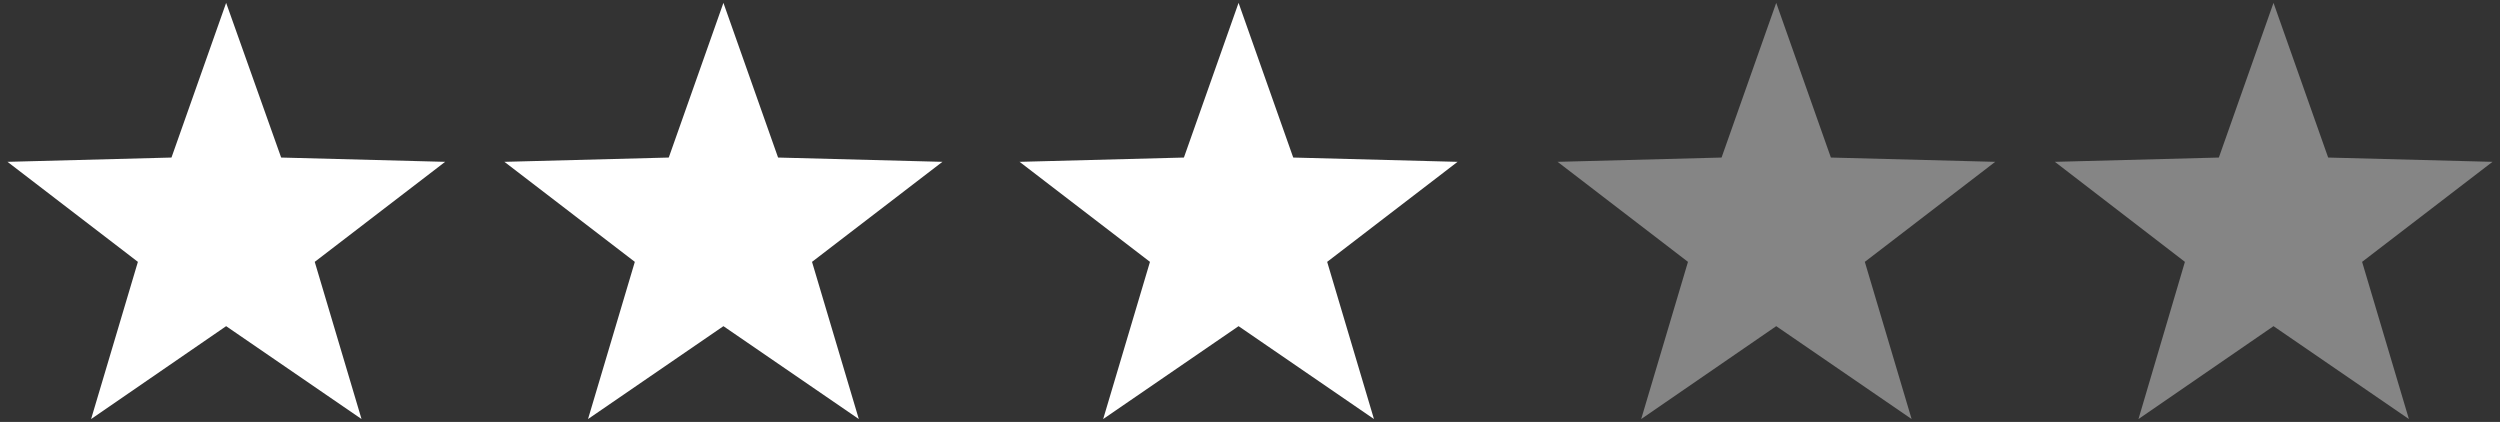 <?xml version="1.0" encoding="utf-8"?>
<!-- Generator: Adobe Illustrator 26.2.1, SVG Export Plug-In . SVG Version: 6.00 Build 0)  -->
<svg version="1.1" id="Isolation_Mode" xmlns="http://www.w3.org/2000/svg" xmlns:xlink="http://www.w3.org/1999/xlink" x="0px"
	 y="0px" viewBox="0 0 69.98 11.81" style="enable-background:new 0 0 69.98 11.81;" xml:space="preserve">
<rect x="0" y="0" width="69.98" height="11.81" fill="#333333" stroke="none"/>
<style type="text/css">
	.st0{opacity:0.4;fill:#FFFFFF;}
	.st1{fill:#FFFFFF;}
</style>
<g>
	<polygon class="st1" points="34.67,0.08 33.14,4.41 28.54,4.53 32.19,7.33 30.88,11.73 34.67,9.13 38.46,11.73 37.15,7.33 
		40.8,4.53 36.2,4.41 	"/>
	<polygon class="st0" points="49.72,0.08 48.19,4.41 43.6,4.53 47.25,7.33 45.94,11.73 49.72,9.13 53.51,11.73 52.2,7.33 
		55.85,4.53 51.25,4.41 	"/>
	<polygon class="st0" points="63.64,0.08 62.11,4.41 57.52,4.53 61.16,7.33 59.86,11.73 63.64,9.13 67.43,11.73 66.12,7.33 
		69.77,4.53 65.17,4.41 	"/>
	<polygon class="st1" points="20.25,0.08 18.72,4.41 14.12,4.53 17.77,7.33 16.46,11.73 20.25,9.13 24.04,11.73 22.73,7.33 
		26.38,4.53 21.78,4.41 	"/>
	<polygon class="st1" points="6.33,0.08 4.8,4.41 0.21,4.53 3.86,7.33 2.55,11.73 6.33,9.13 10.12,11.73 8.81,7.33 12.46,4.53 
		7.87,4.41 	"/>
</g>
</svg>
